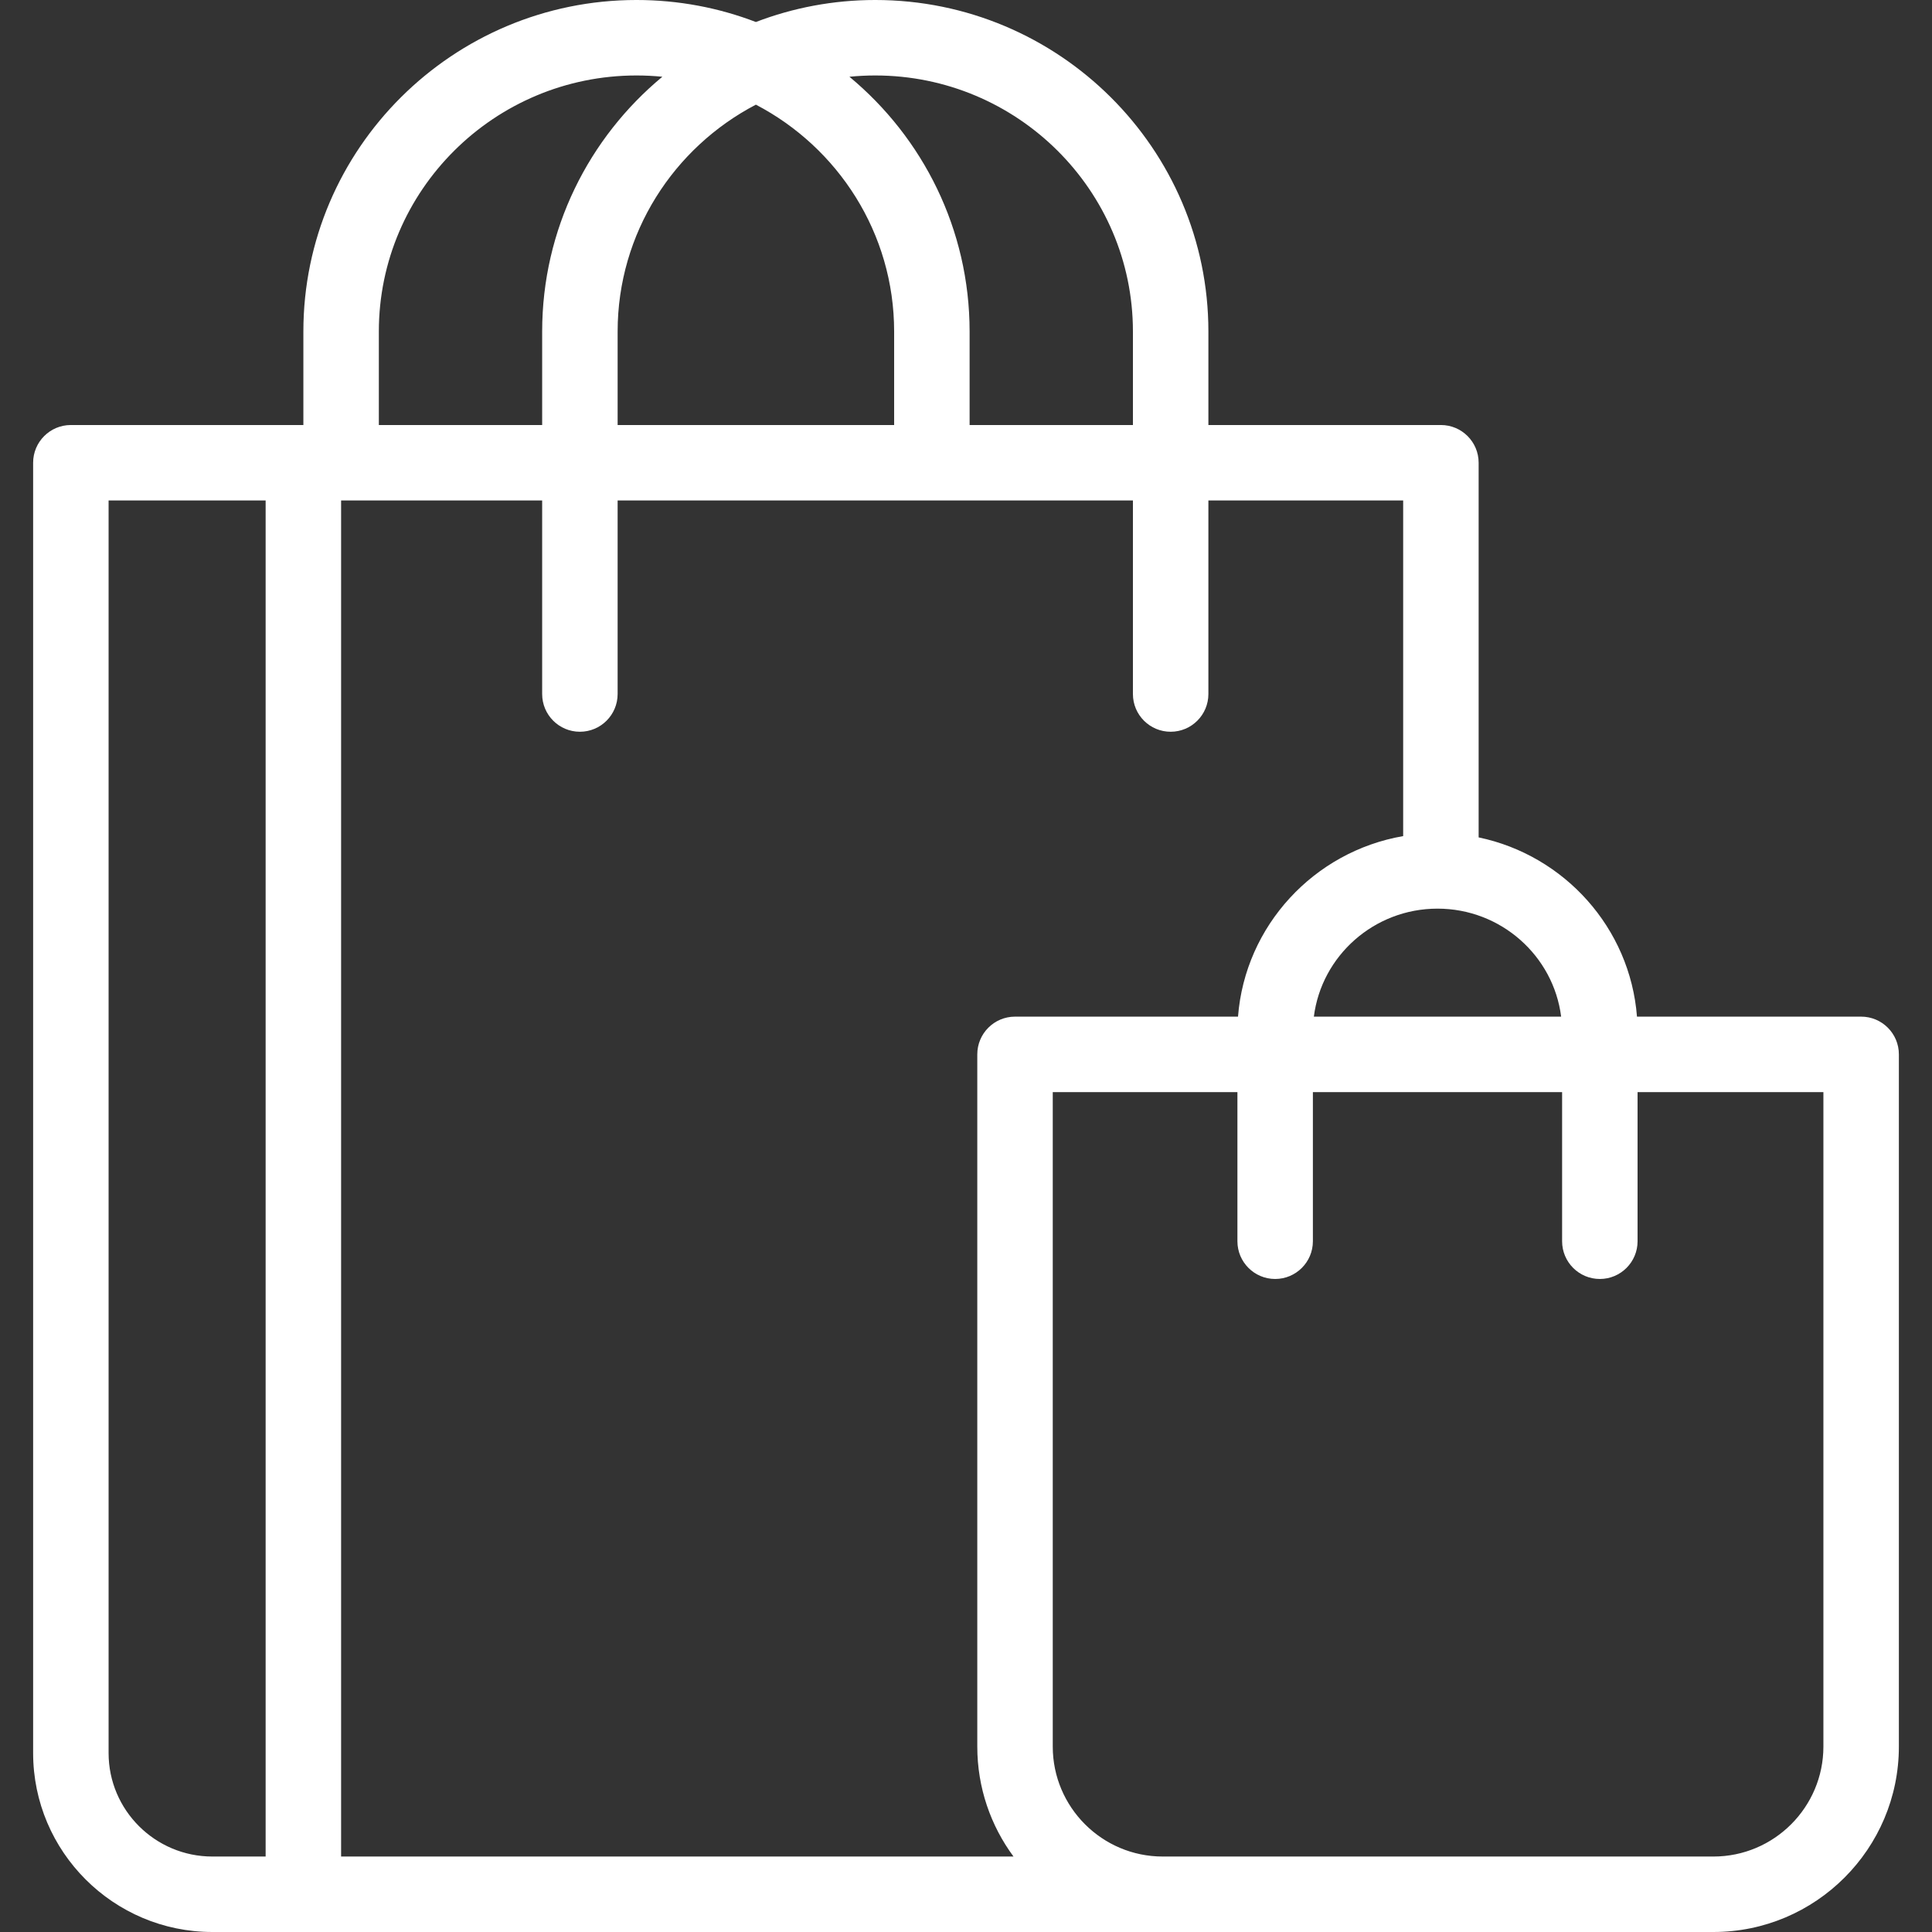 <svg id="Capa_1" fill="#fff" enable-background="new 0 0 512 512" height="512" viewBox="0 0 512 512" width="512" xmlns="http://www.w3.org/2000/svg"><rect x="0" y="0" width="512" height="512" fill="#333333" stroke="none"/><path d="m493.221 269.421h-59.404c-1.822-23.518-19.24-42.762-41.962-47.502v-99.284c0-5.523-4.477-10-10-10h-61.617v-24.784c-.001-48.442-39.602-87.851-88.28-87.851-11.145 0-21.814 2.066-31.641 5.833-9.827-3.767-20.496-5.833-31.641-5.833-48.678 0-88.279 39.409-88.279 87.851v24.784h-61.618c-5.523 0-10 4.477-10 10v341.939c0 26.15 21.306 47.426 47.494 47.426h397.804c27.098 0 49.144-22.046 49.144-49.144v-183.435c0-5.523-4.478-10-10-10zm-79.503 0h-65.532c2.035-16.114 15.953-28.622 32.766-28.622s30.731 12.508 32.766 28.622zm-41.864-136.786v88.94c-23.599 4.073-41.898 23.709-43.767 47.846h-59.095c-5.522 0-10 4.478-10 10v183.436c0 10.901 3.568 20.984 9.597 29.144h-178.193v-359.366h53.282v51.286c0 5.523 4.478 10 10 10 5.523 0 10-4.477 10-10v-51.286h136.559v51.286c0 5.523 4.478 10 10 10s10-4.477 10-10v-51.286zm-171.537-104.9c21.762 11.356 36.638 34.042 36.638 60.116v24.784h-73.276v-24.784c0-26.074 14.876-48.76 36.638-60.116zm31.641-7.735c37.649 0 68.279 30.438 68.279 67.851v24.784h-43.282v-24.784c0-27.106-12.4-51.384-31.851-67.511 2.255-.225 4.541-.34 6.854-.34zm-63.282 0c2.313 0 4.599.115 6.854.339-19.451 16.128-31.851 40.405-31.851 67.511v24.784h-43.282v-24.783c-.001-37.413 30.629-67.851 68.279-67.851zm-139.897 444.574v-331.939h41.617v359.365h-14.123c-15.16 0-27.494-12.303-27.494-27.426zm454.442-1.718c0 16.069-13.074 29.144-29.144 29.144h-145.942c-16.069 0-29.143-13.074-29.143-29.144v-173.435h48.938v39.52c0 5.522 4.478 10 10 10s10-4.478 10-10v-39.52h66.045v39.52c0 5.522 4.477 10 10 10 5.522 0 10-4.478 10-10v-39.52h49.246z"/></svg>
